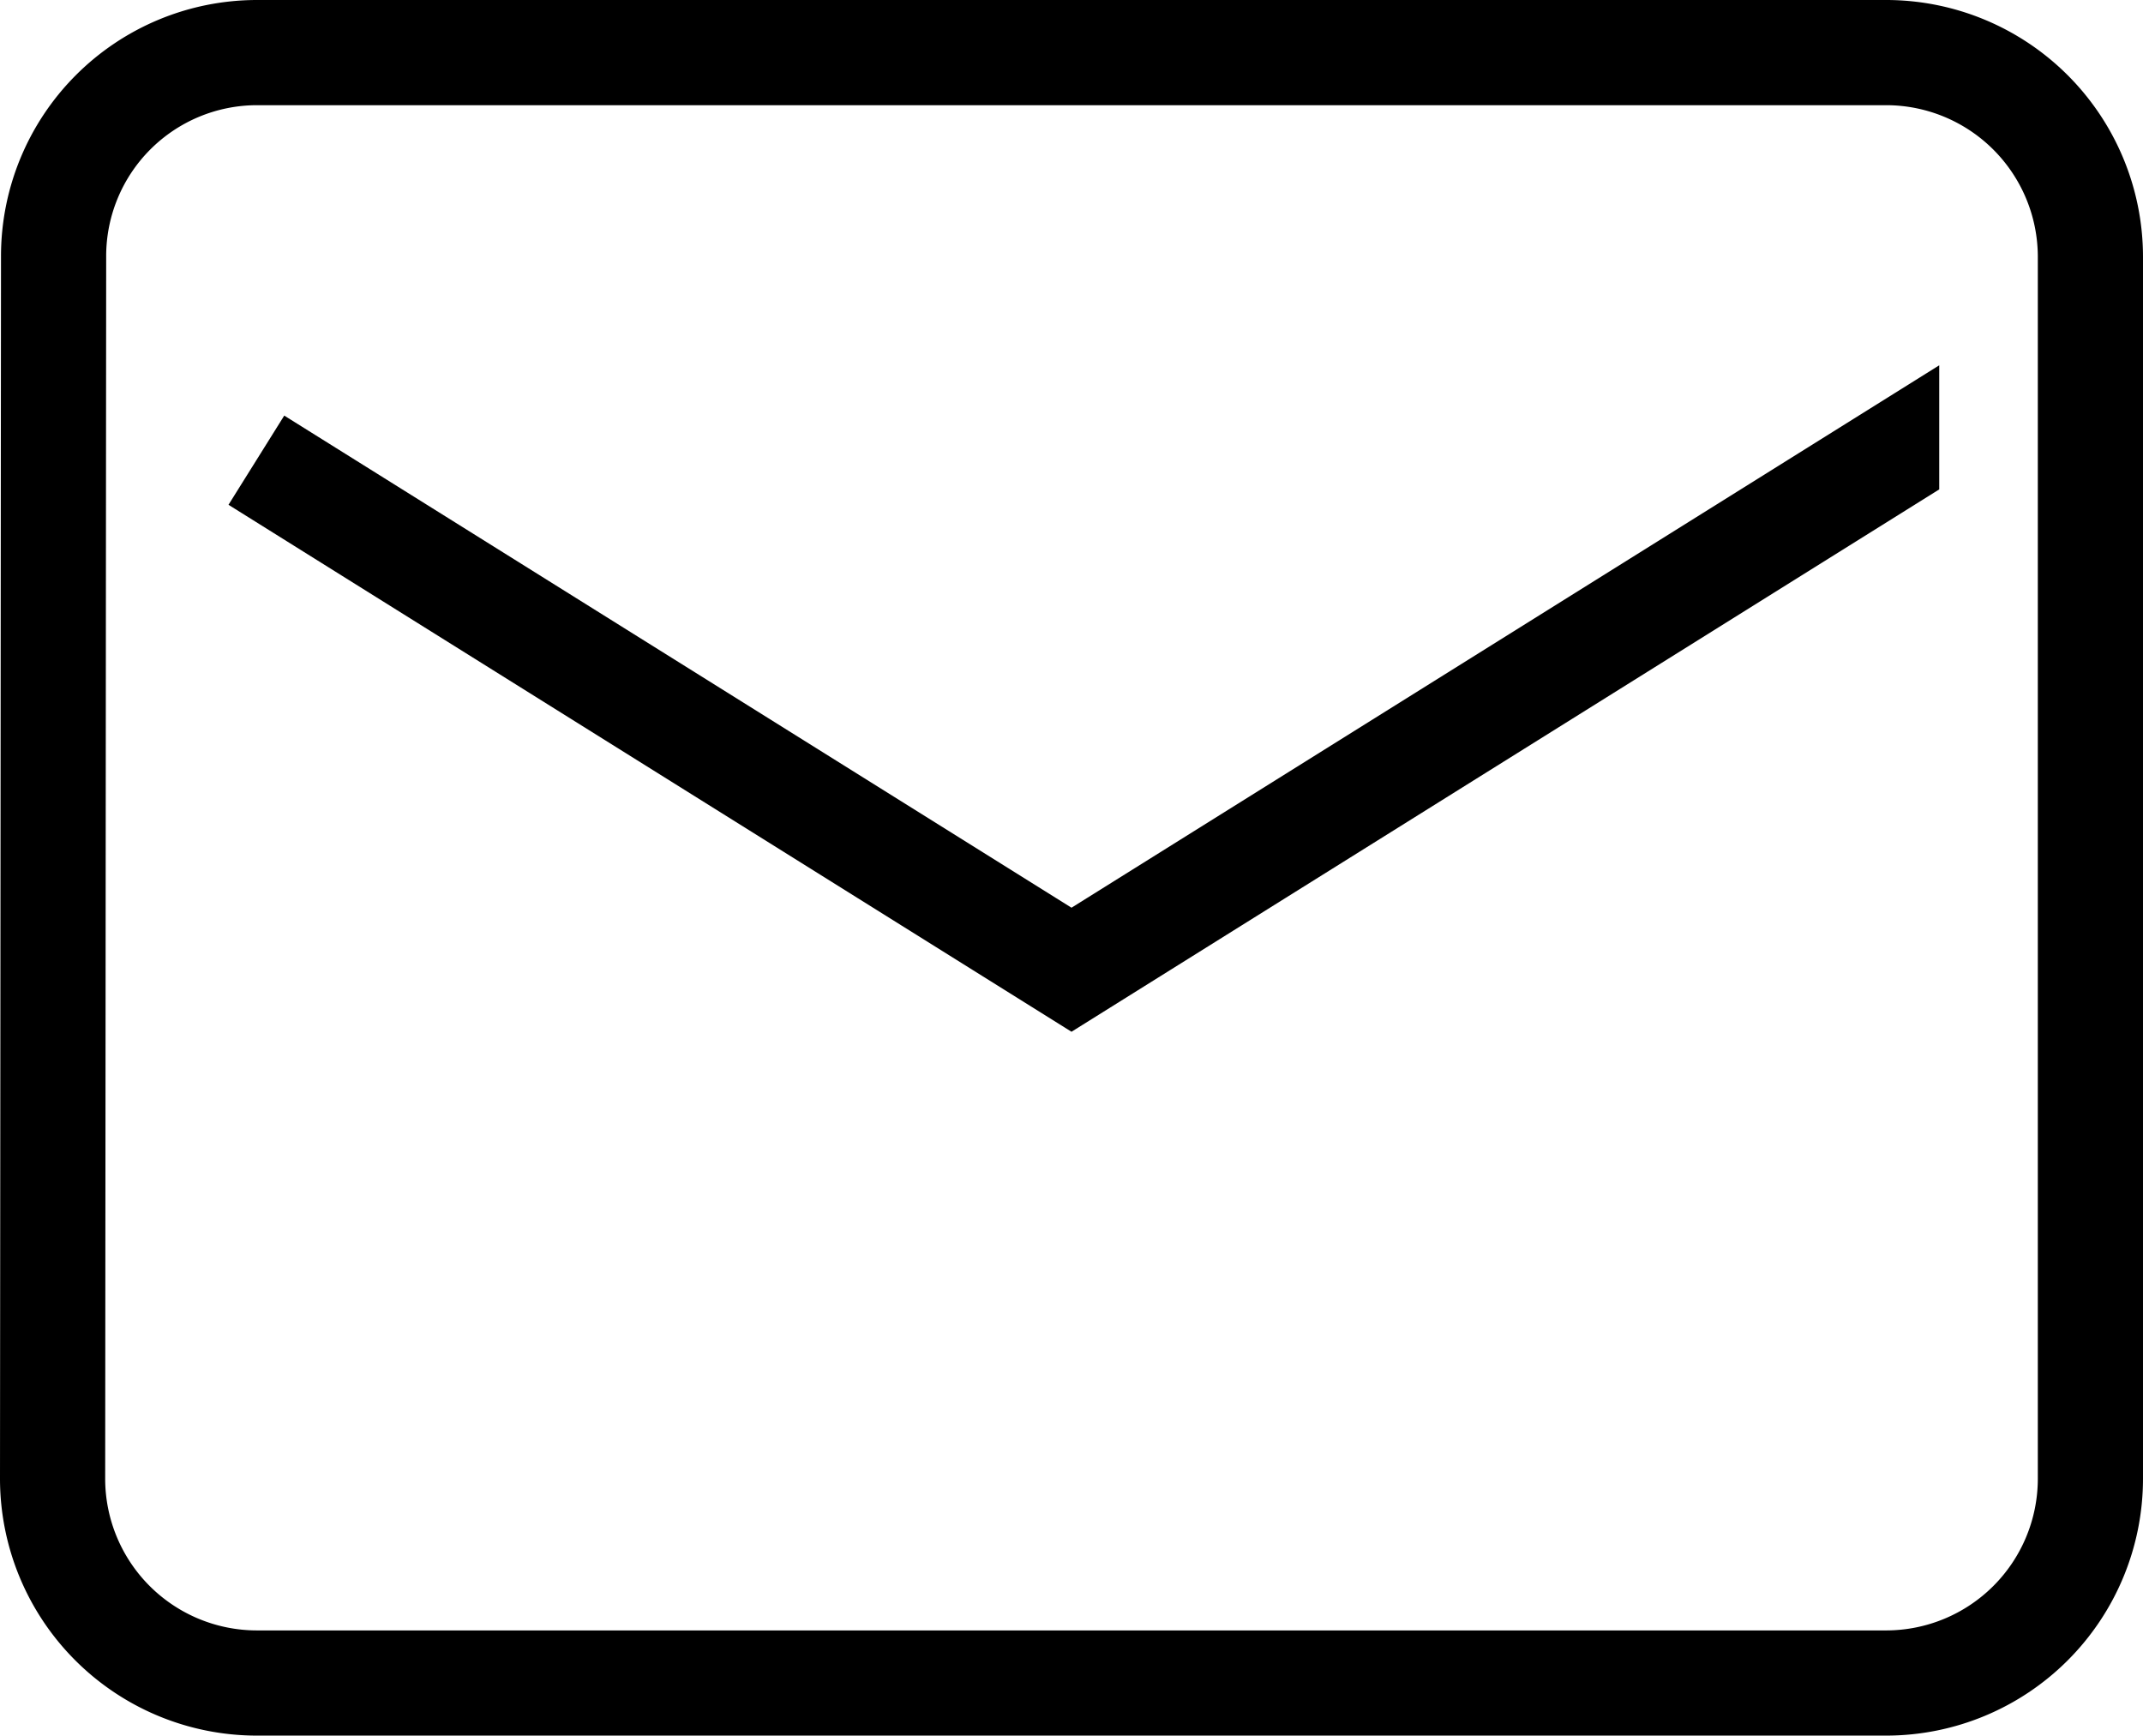 <svg xmlns="http://www.w3.org/2000/svg" width="40.75" height="33" viewBox="0 0 40.75 33">
  <path id="Icon_material-email" data-name="Icon material-email" d="M37.875,6h-31A3.87,3.87,0,0,0,3.019,9.875L3,33.125A3.886,3.886,0,0,0,6.875,37h31a3.886,3.886,0,0,0,3.875-3.875V9.875A3.886,3.886,0,0,0,37.875,6Zm0,7.75-15.5,9.688L6.875,13.75h0l15.5,9.688,15.5-9.687Z" transform="translate(-2 -5)" fill="none" stroke="#000" stroke-linecap="round" stroke-width="2"/>
</svg>
